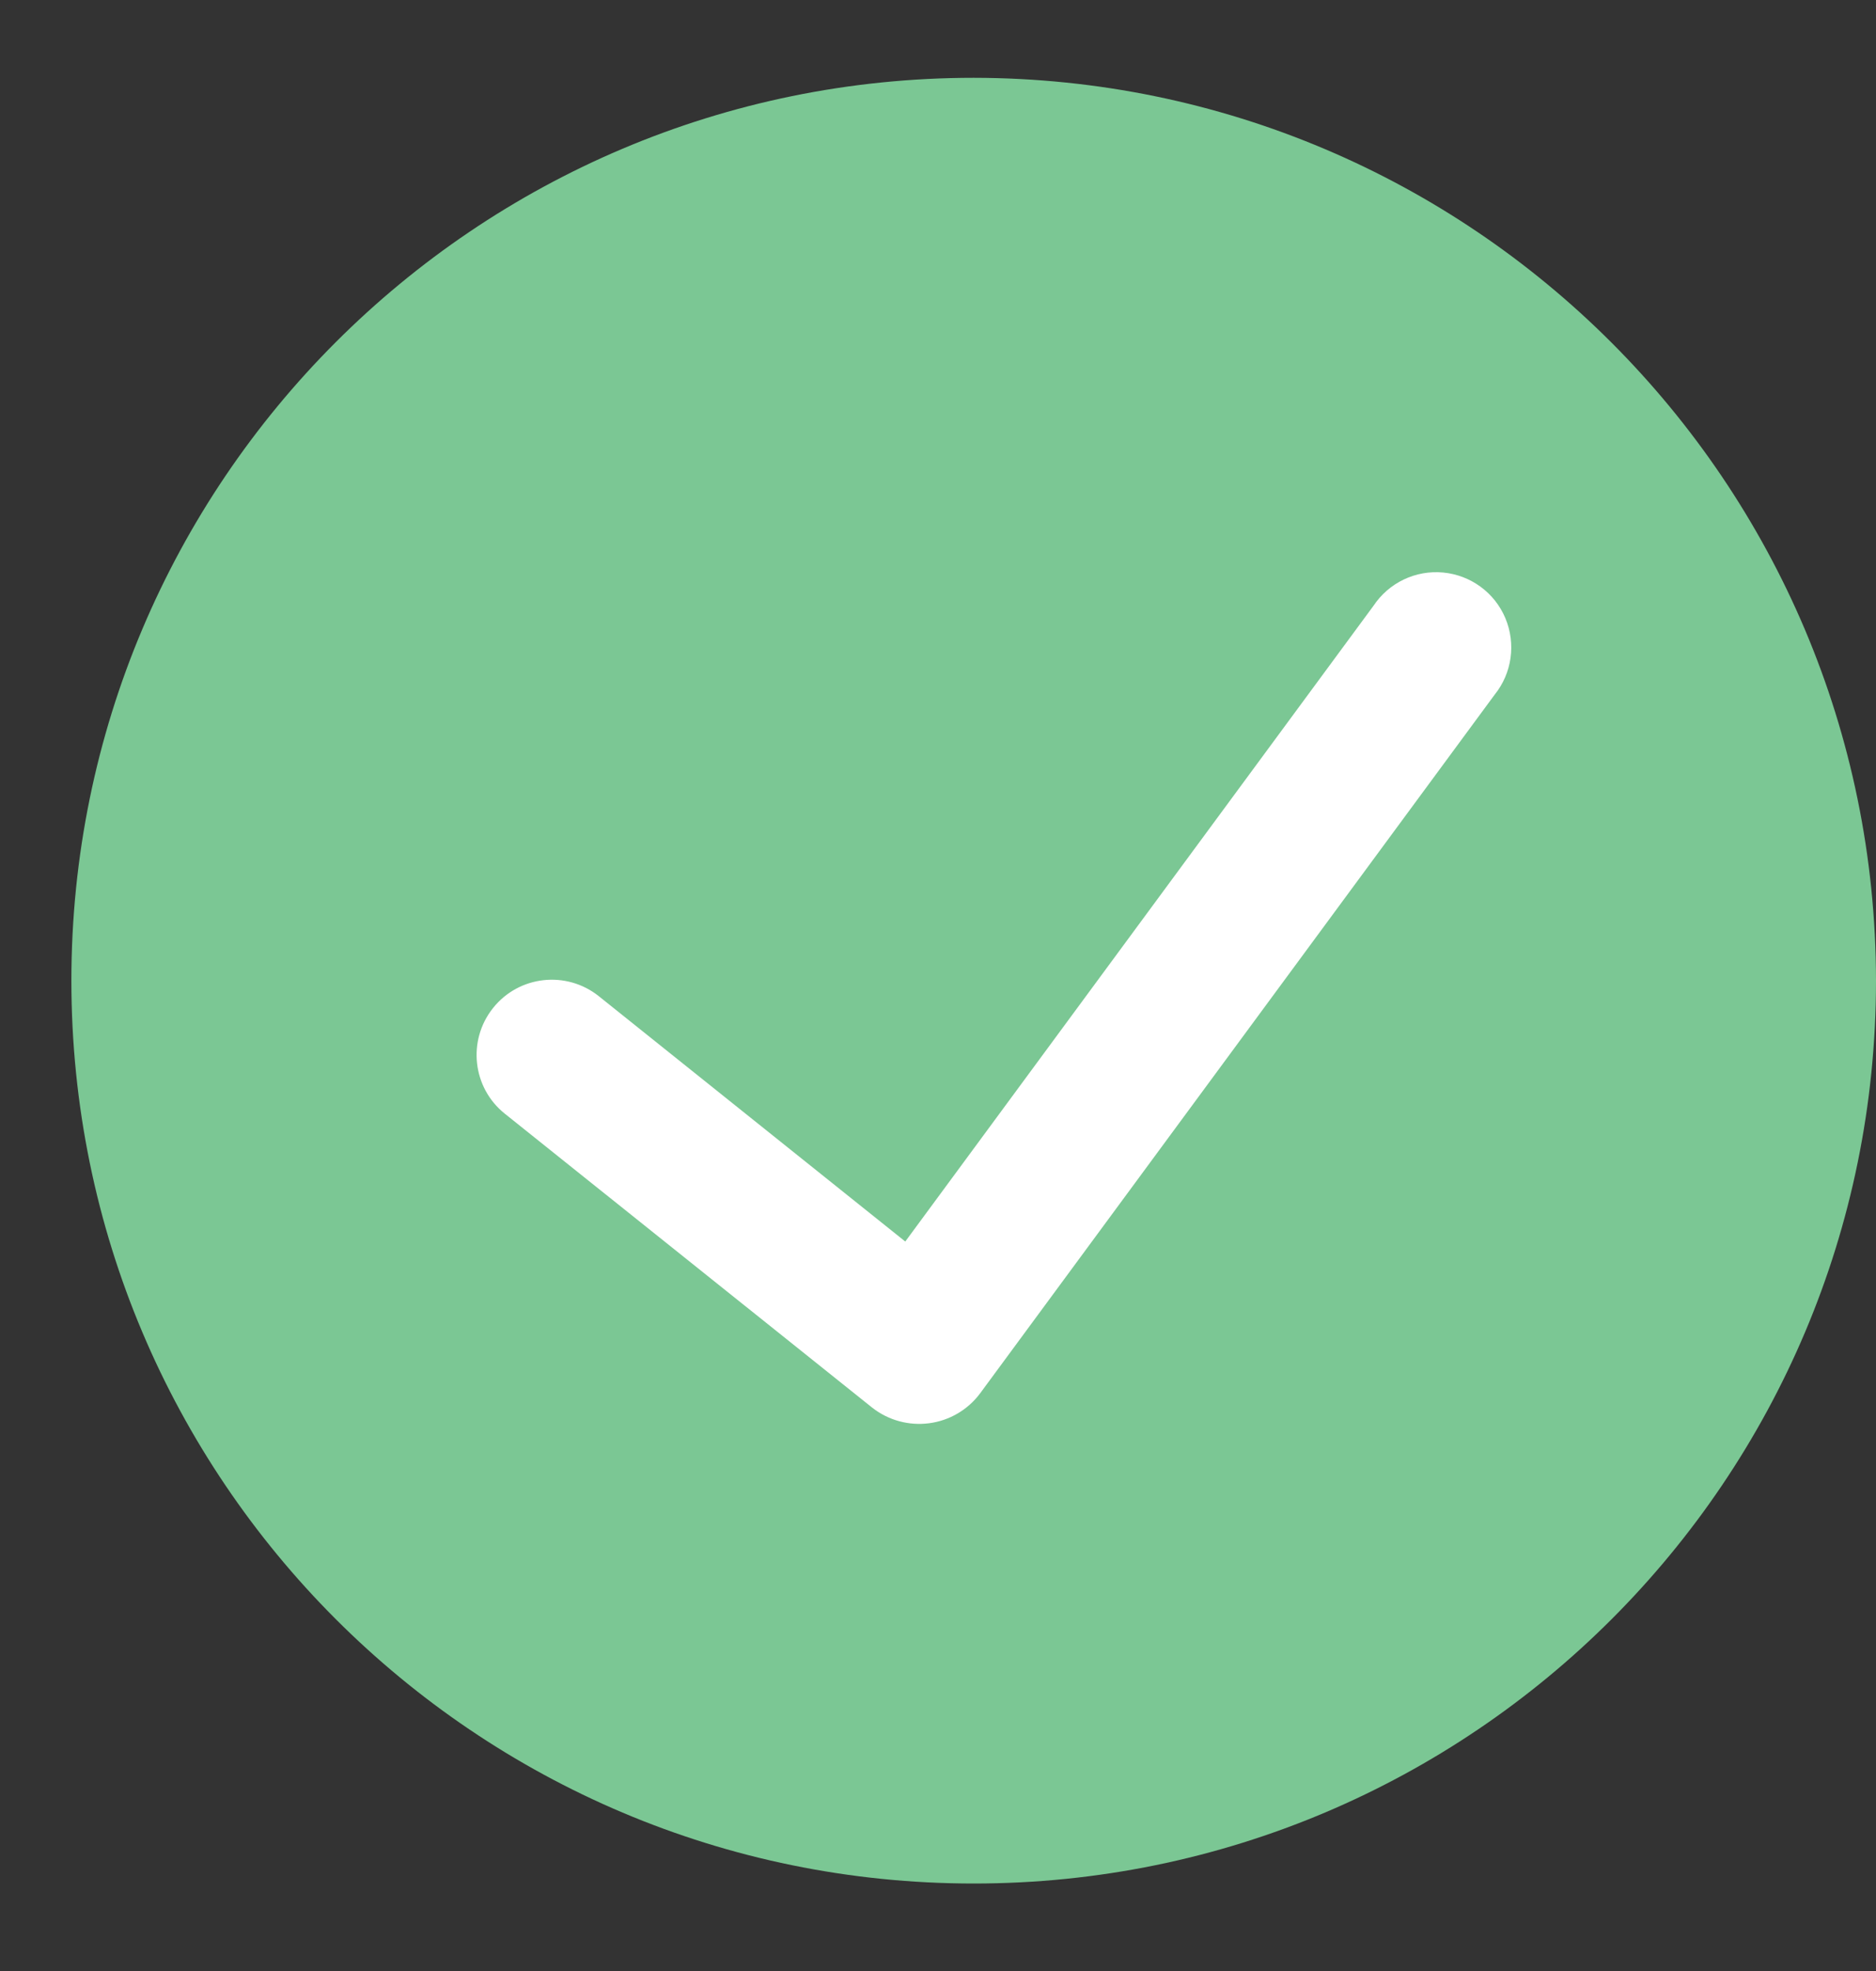 <svg width="20" height="21" viewBox="0 0 20 21" fill="none" xmlns="http://www.w3.org/2000/svg">
<rect x="0" y="0" width="20" height="21" fill="#333333" stroke="none"/>
<path d="M10.381 0.829C5.068 0.829 0.761 5.136 0.761 10.448C0.761 15.761 5.068 20.068 10.381 20.068C15.694 20.068 20 15.761 20 10.448C19.994 5.138 15.691 0.835 10.381 0.829Z" fill="#7BC794"/>
<path d="M15.934 7.402L10.447 14.848C10.316 15.022 10.121 15.136 9.905 15.164C9.689 15.192 9.472 15.133 9.3 14.999L5.382 11.866C5.036 11.59 4.98 11.085 5.257 10.739C5.534 10.393 6.038 10.338 6.384 10.614L9.651 13.228L14.643 6.454C14.807 6.208 15.092 6.072 15.386 6.1C15.68 6.128 15.935 6.315 16.049 6.587C16.163 6.86 16.119 7.173 15.934 7.402Z" fill="white"/>
</svg>
